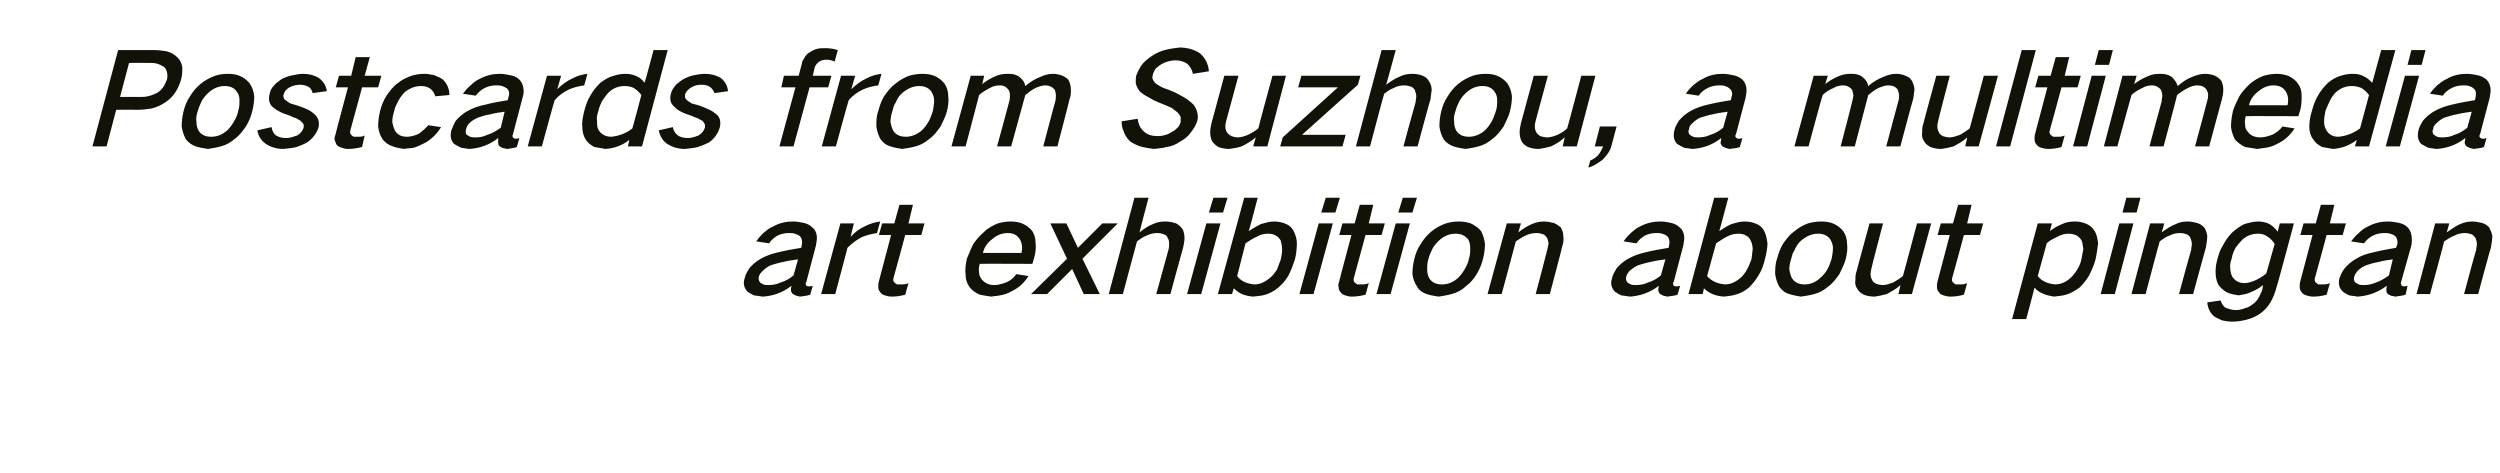 <?xml version="1.0" standalone="no"?>
<!DOCTYPE svg PUBLIC "-//W3C//DTD SVG 1.1//EN" "http://www.w3.org/Graphics/SVG/1.1/DTD/svg11.dtd">
<svg xmlns="http://www.w3.org/2000/svg" version="1.1" width="389.4px" height="73.7px" viewBox="0 -5 389.4 73.7" style="top:-5px">
  <desc>Postcards from Suzhou, a multimedia art exhibition about pingtan</desc>
  <defs/>
  <g id="Polygon32037">
    <path d="M 116.7 36.8 C 116.4 37.3 116.1 37.8 116 38.3 C 115.7 39.2 115.9 39.8 116.4 40.4 C 116.7 40.6 117 40.8 117.4 41 C 117.9 41.1 118.3 41.1 118.8 41.2 C 120.4 41.1 121.9 40.6 123.3 39.5 C 123.2 39.8 123.2 40 123.2 40.3 C 123.3 40.6 123.4 40.8 123.7 40.9 C 124 41.1 124.3 41.1 124.6 41.2 C 125.1 41.1 125.7 41.1 126.2 40.9 C 126.2 40.9 126.6 39.5 126.6 39.5 C 126.4 39.6 126.2 39.6 126 39.6 C 125.9 39.6 125.7 39.6 125.6 39.5 C 125.6 39.4 125.5 39.4 125.5 39.2 C 125.5 39.1 125.5 39 125.6 38.9 C 125.6 38.9 127.1 33.2 127.1 33.2 C 127.2 32.6 127.3 32.1 127.2 31.6 C 127.1 31.1 126.9 30.7 126.5 30.4 C 126.1 30 125.6 29.8 125.1 29.7 C 124.6 29.6 124.1 29.5 123.5 29.5 C 122.5 29.5 121.4 29.7 120.4 30.3 C 119.8 30.5 119.4 30.9 118.9 31.3 C 118.5 31.7 118.1 32.1 117.8 32.6 C 117.8 32.6 119.8 32.9 119.8 32.9 C 120.1 32.4 120.6 32 121.1 31.7 C 121.7 31.4 122.3 31.3 122.9 31.3 C 123.2 31.3 123.5 31.3 123.8 31.4 C 124.1 31.5 124.4 31.6 124.6 31.8 C 124.9 32.1 125 32.6 124.9 33.1 C 124.9 33.1 124.8 33.6 124.8 33.6 C 123.6 33.8 122.4 34 121.2 34.3 C 120.3 34.5 119.4 34.8 118.5 35.3 C 117.8 35.7 117.2 36.2 116.7 36.8 C 116.7 36.8 116.7 36.8 116.7 36.8 Z M 118.4 39 C 118.2 38.8 118.1 38.4 118.2 38.1 C 118.3 37.7 118.5 37.5 118.8 37.2 C 119.2 36.8 119.6 36.5 120.1 36.3 C 120.8 36.1 121.4 35.9 122 35.8 C 122.8 35.6 123.5 35.5 124.3 35.4 C 124.3 35.4 123.6 37.9 123.6 37.9 C 123 38.4 122.3 38.8 121.6 39 C 121 39.3 120.3 39.4 119.7 39.4 C 119.4 39.4 119.2 39.4 118.9 39.3 C 118.7 39.2 118.5 39.1 118.4 39 C 118.4 39 118.4 39 118.4 39 Z M 130.9 29.8 L 127.9 40.8 L 130.1 40.8 C 130.1 40.8 132.03 33.56 132 33.6 C 132.7 32.9 133.5 32.3 134.3 31.9 C 135.1 31.6 135.9 31.4 136.6 31.3 C 136.6 31.3 137.1 29.5 137.1 29.5 C 136.4 29.6 135.6 29.8 134.8 30.2 C 133.9 30.6 133.1 31.2 132.5 31.9 C 132.47 31.9 133 29.8 133 29.8 L 130.9 29.8 Z M 137.4 29.8 L 136.9 31.6 L 138.8 31.6 C 138.8 31.6 136.89 38.84 136.9 38.8 C 136.8 39.1 136.8 39.4 136.8 39.7 C 136.8 40 136.9 40.3 137.1 40.5 C 137.3 40.8 137.5 40.9 137.8 41 C 138.1 41.1 138.5 41.2 138.9 41.2 C 139.6 41.2 140.3 41.1 141 40.9 C 141 40.9 141.5 39.1 141.5 39.1 C 141.1 39.3 140.7 39.3 140.4 39.3 C 140.1 39.3 139.9 39.3 139.7 39.3 C 139.6 39.2 139.4 39.1 139.3 39 C 139.1 38.8 139.1 38.5 139.2 38.2 C 139.23 38.18 141 31.6 141 31.6 L 143.5 31.6 L 144 29.8 L 141.5 29.8 L 142.2 26.9 L 140.1 26.9 L 139.3 29.8 L 137.4 29.8 Z M 151.6 33 C 151.2 33.8 150.9 34.6 150.6 35.3 C 150.4 36.2 150.3 37 150.4 37.8 C 150.4 38.5 150.6 39.1 151 39.7 C 151.4 40.2 151.9 40.6 152.6 40.9 C 153.1 41 153.7 41.1 154.4 41.2 C 154.9 41.1 155.4 41.1 155.8 41 C 156.4 40.9 157 40.7 157.5 40.4 C 158.6 39.9 159.5 39.1 160.2 38 C 160.2 38 158.3 37.7 158.3 37.7 C 157.9 38.3 157.4 38.7 156.7 39 C 156.1 39.2 155.5 39.4 154.9 39.4 C 154 39.4 153.4 39.1 152.9 38.5 C 152.7 38.2 152.5 37.9 152.5 37.4 C 152.4 37 152.5 36.5 152.6 36.1 C 152.64 36.06 160.8 36.1 160.8 36.1 C 160.8 36.1 161.09 35.1 161.1 35.1 C 161.3 34.3 161.4 33.6 161.3 32.8 C 161.3 32.1 161.1 31.5 160.8 31 C 160.4 30.5 159.9 30.1 159.2 29.8 C 158.7 29.6 158.1 29.5 157.4 29.5 C 156.8 29.5 156.1 29.6 155.4 29.8 C 154.7 30.1 153.9 30.5 153.3 31.1 C 152.6 31.7 152.1 32.3 151.6 33 C 151.6 33 151.6 33 151.6 33 Z M 153.1 34.4 C 153.3 33.5 153.8 32.8 154.6 32.2 C 155.3 31.6 156.1 31.3 157 31.3 C 157.8 31.3 158.4 31.6 158.8 32.2 C 159.2 32.8 159.3 33.6 159.1 34.4 C 159.1 34.4 153.1 34.4 153.1 34.4 Z M 163.6 29.8 L 166.2 35.3 L 160.6 40.8 L 163.1 40.8 L 167 36.9 L 168.8 40.8 L 171.3 40.8 L 168.6 35.3 L 174.1 29.8 L 171.7 29.8 L 167.9 33.6 L 166.1 29.8 L 163.6 29.8 Z M 176.7 25.8 L 172.7 40.8 L 174.9 40.8 C 174.9 40.8 177.07 32.64 177.1 32.6 C 177.5 32.3 178 31.9 178.6 31.7 C 179.2 31.4 179.7 31.3 180.3 31.3 C 180.7 31.3 181 31.4 181.3 31.5 C 181.6 31.6 181.8 31.8 181.9 32.1 C 182.1 32.4 182.1 32.7 182.1 33 C 182.1 33.3 182.1 33.6 182 33.9 C 182 33.9 180.1 40.8 180.1 40.8 L 182.3 40.8 C 182.3 40.8 184.29 33.48 184.3 33.5 C 184.4 33 184.5 32.5 184.5 32.1 C 184.5 31.6 184.4 31.1 184.2 30.7 C 183.9 30.3 183.6 30 183.2 29.8 C 182.6 29.6 182.1 29.5 181.5 29.5 C 180.8 29.5 180.2 29.6 179.6 29.9 C 178.8 30.2 178.1 30.7 177.5 31.2 C 177.45 31.22 178.9 25.8 178.9 25.8 L 176.7 25.8 Z M 187.9 29.8 L 184.9 40.8 L 187.1 40.8 L 190.1 29.8 L 187.9 29.8 Z M 189 25.8 L 188.3 28.1 L 190.5 28.1 L 191.2 25.8 L 189 25.8 Z M 193.8 25.8 L 189.7 40.8 L 191.9 40.8 C 191.9 40.8 192.18 39.86 192.2 39.9 C 192.9 40.7 193.9 41.1 195.2 41.2 C 195.8 41.1 196.5 41.1 197.1 40.9 C 197.8 40.7 198.5 40.3 199.1 39.8 C 199.8 39.2 200.3 38.6 200.7 37.9 C 201.1 37.1 201.4 36.3 201.7 35.4 C 201.9 34.6 202 33.7 202 32.9 C 202 32.2 201.8 31.6 201.5 31 C 201.2 30.4 200.7 30 200.1 29.8 C 199.6 29.6 199 29.5 198.4 29.5 C 197.8 29.5 197.1 29.7 196.4 29.9 C 195.8 30.2 195.1 30.6 194.5 31 C 194.54 31.04 195.9 25.8 195.9 25.8 L 193.8 25.8 Z M 195.9 31.8 C 196.4 31.5 197 31.4 197.5 31.4 C 198.5 31.4 199.1 31.8 199.5 32.5 C 199.6 32.9 199.7 33.4 199.7 33.9 C 199.7 34.4 199.6 34.9 199.5 35.4 C 199.3 35.9 199.1 36.5 198.9 37 C 198.6 37.4 198.3 37.9 197.9 38.2 C 197.1 38.9 196.3 39.3 195.4 39.3 C 194.2 39.2 193.3 38.8 192.7 38 C 192.7 38 194 32.9 194 32.9 C 194.6 32.5 195.2 32.1 195.9 31.8 C 195.9 31.8 195.9 31.8 195.9 31.8 Z M 205.4 29.8 L 202.4 40.8 L 204.6 40.8 L 207.6 29.8 L 205.4 29.8 Z M 206.5 25.8 L 205.8 28.1 L 208 28.1 L 208.7 25.8 L 206.5 25.8 Z M 209.1 29.8 L 208.6 31.6 L 210.5 31.6 C 210.5 31.6 208.57 38.84 208.6 38.8 C 208.5 39.1 208.4 39.4 208.5 39.7 C 208.5 40 208.6 40.3 208.8 40.5 C 209 40.8 209.2 40.9 209.5 41 C 209.8 41.1 210.2 41.2 210.5 41.2 C 211.2 41.2 212 41.1 212.7 40.9 C 212.7 40.9 213.2 39.1 213.2 39.1 C 212.8 39.3 212.4 39.3 212 39.3 C 211.8 39.3 211.6 39.3 211.4 39.3 C 211.3 39.2 211.1 39.1 211 39 C 210.8 38.8 210.8 38.5 210.9 38.2 C 210.91 38.18 212.7 31.6 212.7 31.6 L 215.2 31.6 L 215.7 29.8 L 213.2 29.8 L 213.9 26.9 L 211.8 26.9 L 211 29.8 L 209.1 29.8 Z M 217.4 29.8 L 214.4 40.8 L 216.6 40.8 L 219.6 29.8 L 217.4 29.8 Z M 218.5 25.8 L 217.8 28.1 L 220 28.1 L 220.7 25.8 L 218.5 25.8 Z M 221.3 33 C 220.8 33.7 220.5 34.5 220.3 35.3 C 220.1 36.1 220 36.9 220 37.7 C 220.1 38.4 220.3 39 220.7 39.6 C 221 40.2 221.6 40.6 222.2 40.8 C 222.8 41 223.4 41.1 224.1 41.2 C 224.7 41.1 225.4 41 226.1 40.8 C 226.9 40.6 227.7 40.2 228.3 39.6 C 229 39.1 229.6 38.4 230 37.7 C 230.5 36.9 230.8 36.1 231 35.3 C 231.2 34.5 231.3 33.7 231.3 33 C 231.2 32.2 231 31.6 230.7 31 C 230.3 30.5 229.7 30.1 229.1 29.8 C 228.5 29.6 227.9 29.5 227.2 29.5 C 226.5 29.5 225.9 29.6 225.2 29.8 C 224.4 30.1 223.6 30.5 222.9 31.1 C 222.3 31.6 221.7 32.3 221.3 33 C 221.3 33 221.3 33 221.3 33 Z M 222.3 37 C 222.3 36.5 222.3 35.9 222.5 35.3 C 222.6 34.9 222.8 34.4 223 34 C 223.2 33.5 223.6 33 224 32.6 C 224.8 31.8 225.7 31.4 226.7 31.4 C 227.6 31.4 228.2 31.7 228.7 32.3 C 228.9 32.7 229 33.1 229 33.6 C 229 34.2 229 34.7 228.8 35.3 C 228.7 35.9 228.4 36.5 228.1 37 C 227.8 37.5 227.5 37.9 227.1 38.3 C 226.3 39 225.5 39.3 224.6 39.3 C 223.7 39.3 223 39 222.6 38.3 C 222.4 37.9 222.3 37.5 222.3 37 C 222.3 37 222.3 37 222.3 37 Z M 234.7 29.8 L 231.7 40.8 L 233.9 40.8 C 233.9 40.8 236.11 32.64 236.1 32.6 C 236.6 32.3 237.1 31.9 237.6 31.7 C 238.2 31.4 238.8 31.3 239.4 31.3 C 239.7 31.3 240.1 31.4 240.4 31.5 C 240.6 31.6 240.8 31.8 241 32.1 C 241.1 32.4 241.2 32.7 241.2 33 C 241.1 33.3 241.1 33.6 241 33.9 C 241.03 33.9 239.2 40.8 239.2 40.8 L 241.4 40.8 C 241.4 40.8 243.35 33.48 243.3 33.5 C 243.5 32.9 243.6 32.3 243.5 31.7 C 243.5 31.2 243.3 30.8 243.1 30.4 C 242.7 30.1 242.3 29.8 241.9 29.7 C 241.4 29.6 241 29.5 240.5 29.5 C 239.9 29.5 239.3 29.6 238.6 29.9 C 237.9 30.2 237.1 30.7 236.5 31.2 C 236.49 31.22 236.9 29.8 236.9 29.8 L 234.7 29.8 Z M 251.8 36.8 C 251.5 37.3 251.2 37.8 251.1 38.3 C 250.8 39.2 251 39.8 251.5 40.4 C 251.8 40.6 252.1 40.8 252.5 41 C 253 41.1 253.4 41.1 253.9 41.2 C 255.4 41.1 257 40.6 258.4 39.5 C 258.3 39.8 258.3 40 258.3 40.3 C 258.4 40.6 258.5 40.8 258.8 40.9 C 259 41.1 259.4 41.1 259.7 41.2 C 260.2 41.1 260.8 41.1 261.3 40.9 C 261.3 40.9 261.7 39.5 261.7 39.5 C 261.5 39.6 261.3 39.6 261.1 39.6 C 261 39.6 260.8 39.6 260.7 39.5 C 260.7 39.4 260.6 39.4 260.6 39.2 C 260.6 39.1 260.6 39 260.7 38.9 C 260.7 38.9 262.2 33.2 262.2 33.2 C 262.3 32.6 262.4 32.1 262.3 31.6 C 262.2 31.1 262 30.7 261.6 30.4 C 261.2 30 260.7 29.8 260.2 29.7 C 259.7 29.6 259.2 29.5 258.6 29.5 C 257.6 29.5 256.5 29.7 255.4 30.3 C 254.9 30.5 254.5 30.9 254 31.3 C 253.6 31.7 253.2 32.1 252.9 32.6 C 252.9 32.6 254.9 32.9 254.9 32.9 C 255.2 32.4 255.7 32 256.2 31.7 C 256.8 31.4 257.4 31.3 258 31.3 C 258.3 31.3 258.6 31.3 258.9 31.4 C 259.2 31.5 259.5 31.6 259.7 31.8 C 260 32.1 260.1 32.6 260 33.1 C 260 33.1 259.9 33.6 259.9 33.6 C 258.7 33.8 257.5 34 256.3 34.3 C 255.4 34.5 254.5 34.8 253.6 35.3 C 252.9 35.7 252.3 36.2 251.8 36.8 C 251.8 36.8 251.8 36.8 251.8 36.8 Z M 253.5 39 C 253.3 38.8 253.2 38.4 253.3 38.1 C 253.4 37.7 253.6 37.5 253.8 37.2 C 254.3 36.8 254.7 36.5 255.2 36.3 C 255.9 36.1 256.5 35.9 257.1 35.8 C 257.9 35.6 258.6 35.5 259.4 35.4 C 259.4 35.4 258.7 37.9 258.7 37.9 C 258.1 38.4 257.4 38.8 256.7 39 C 256.1 39.3 255.4 39.4 254.8 39.4 C 254.5 39.4 254.3 39.4 254 39.3 C 253.8 39.2 253.6 39.1 253.5 39 C 253.5 39 253.5 39 253.5 39 Z M 267 25.8 L 263 40.8 L 265.2 40.8 C 265.2 40.8 265.44 39.86 265.4 39.9 C 266.2 40.7 267.2 41.1 268.5 41.2 C 269.1 41.1 269.7 41.1 270.3 40.9 C 271.1 40.7 271.8 40.3 272.4 39.8 C 273 39.2 273.5 38.6 273.9 37.9 C 274.4 37.1 274.7 36.3 274.9 35.4 C 275.1 34.6 275.3 33.7 275.3 32.9 C 275.2 32.2 275.1 31.6 274.8 31 C 274.5 30.4 274 30 273.4 29.8 C 272.9 29.6 272.3 29.5 271.7 29.5 C 271 29.5 270.4 29.7 269.7 29.9 C 269 30.2 268.4 30.6 267.8 31 C 267.8 31.04 269.2 25.8 269.2 25.8 L 267 25.8 Z M 269.1 31.8 C 269.7 31.5 270.2 31.4 270.8 31.4 C 271.7 31.4 272.4 31.8 272.7 32.5 C 272.9 32.9 273 33.4 273 33.9 C 272.9 34.4 272.9 34.9 272.8 35.4 C 272.6 35.9 272.4 36.5 272.1 37 C 271.9 37.4 271.5 37.9 271.2 38.2 C 270.4 38.9 269.6 39.3 268.7 39.3 C 267.5 39.2 266.6 38.8 265.9 38 C 265.9 38 267.3 32.9 267.3 32.9 C 267.9 32.5 268.5 32.1 269.1 31.8 C 269.1 31.8 269.1 31.8 269.1 31.8 Z M 277.7 33 C 277.3 33.7 277 34.5 276.8 35.3 C 276.5 36.1 276.5 36.9 276.5 37.7 C 276.6 38.4 276.8 39 277.1 39.6 C 277.5 40.2 278 40.6 278.7 40.8 C 279.3 41 279.9 41.1 280.5 41.2 C 281.2 41.1 281.9 41 282.6 40.8 C 283.4 40.6 284.1 40.2 284.8 39.6 C 285.5 39.1 286 38.4 286.5 37.7 C 286.9 36.9 287.3 36.1 287.5 35.3 C 287.7 34.5 287.8 33.7 287.7 33 C 287.7 32.2 287.5 31.6 287.1 31 C 286.7 30.5 286.2 30.1 285.5 29.8 C 285 29.6 284.3 29.5 283.7 29.5 C 283 29.5 282.3 29.6 281.6 29.8 C 280.8 30.1 280.1 30.5 279.4 31.1 C 278.7 31.6 278.2 32.3 277.7 33 C 277.7 33 277.7 33 277.7 33 Z M 278.7 37 C 278.7 36.5 278.8 35.9 279 35.3 C 279.1 34.9 279.2 34.4 279.5 34 C 279.7 33.5 280 33 280.4 32.6 C 281.3 31.8 282.2 31.4 283.2 31.4 C 284 31.4 284.7 31.7 285.1 32.3 C 285.3 32.7 285.5 33.1 285.5 33.6 C 285.5 34.2 285.4 34.7 285.3 35.3 C 285.1 35.9 284.9 36.5 284.6 37 C 284.3 37.5 284 37.9 283.5 38.3 C 282.8 39 281.9 39.3 281.1 39.3 C 280.2 39.3 279.5 39 279.1 38.3 C 278.9 37.9 278.8 37.5 278.7 37 C 278.7 37 278.7 37 278.7 37 Z M 291.2 29.8 C 291.2 29.8 289.17 37.18 289.2 37.2 C 289 37.7 289 38.1 289 38.6 C 288.9 39.1 289 39.6 289.3 40 C 289.5 40.4 289.9 40.7 290.3 40.9 C 290.8 41.1 291.4 41.2 292 41.2 C 292.6 41.1 293.2 41 293.9 40.8 C 294.6 40.4 295.4 40 296 39.4 C 296.03 39.44 295.7 40.8 295.7 40.8 L 297.8 40.8 L 300.8 29.8 L 298.6 29.8 C 298.6 29.8 296.41 38.02 296.4 38 C 295.9 38.4 295.4 38.7 294.9 39 C 294.3 39.2 293.8 39.4 293.3 39.4 C 292.9 39.4 292.5 39.3 292.2 39.2 C 291.9 39 291.7 38.9 291.6 38.6 C 291.3 38.1 291.3 37.5 291.5 36.8 C 291.47 36.76 293.3 29.8 293.3 29.8 L 291.2 29.8 Z M 302.3 29.8 L 301.8 31.6 L 303.7 31.6 C 303.7 31.6 301.79 38.84 301.8 38.8 C 301.7 39.1 301.7 39.4 301.7 39.7 C 301.7 40 301.8 40.3 302 40.5 C 302.2 40.8 302.4 40.9 302.7 41 C 303 41.1 303.4 41.2 303.8 41.2 C 304.5 41.2 305.2 41.1 305.9 40.9 C 305.9 40.9 306.4 39.1 306.4 39.1 C 306 39.3 305.6 39.3 305.3 39.3 C 305 39.3 304.8 39.3 304.6 39.3 C 304.5 39.2 304.3 39.1 304.2 39 C 304 38.8 304 38.5 304.1 38.2 C 304.13 38.18 305.9 31.6 305.9 31.6 L 308.4 31.6 L 308.9 29.8 L 306.4 29.8 L 307.1 26.9 L 305 26.9 L 304.2 29.8 L 302.3 29.8 Z M 317.4 29.8 L 313.4 44.7 L 315.6 44.7 C 315.6 44.7 316.92 39.84 316.9 39.8 C 317.3 40.3 317.8 40.6 318.4 40.8 C 318.8 41 319.4 41.1 319.9 41.2 C 320.5 41.1 321.2 41.1 321.8 40.9 C 322.5 40.7 323.2 40.3 323.9 39.8 C 324.5 39.2 325 38.6 325.4 37.9 C 325.8 37.1 326.2 36.2 326.4 35.4 C 326.6 34.5 326.7 33.7 326.8 32.9 C 326.7 32.1 326.6 31.5 326.2 30.9 C 325.9 30.4 325.4 30 324.8 29.8 C 324.3 29.6 323.8 29.5 323.2 29.5 C 322.5 29.5 321.8 29.6 321.2 29.9 C 320.5 30.2 319.9 30.5 319.3 31 C 319.29 31 319.6 29.8 319.6 29.8 L 317.4 29.8 Z M 320.6 31.8 C 321.2 31.5 321.7 31.4 322.2 31.4 C 322.6 31.4 323 31.5 323.3 31.6 C 323.7 31.8 324 32.1 324.2 32.4 C 324.4 32.8 324.4 33.3 324.5 33.8 C 324.4 34.3 324.3 34.8 324.2 35.4 C 324.1 35.9 323.9 36.4 323.6 36.9 C 323.3 37.4 323 37.8 322.6 38.2 C 321.9 38.9 321 39.3 320.1 39.3 C 319 39.2 318 38.8 317.4 38 C 317.4 38 318.8 32.9 318.8 32.9 C 319.3 32.4 320 32.1 320.6 31.8 C 320.6 31.8 320.6 31.8 320.6 31.8 Z M 330.1 29.8 L 327.2 40.8 L 329.4 40.8 L 332.3 29.8 L 330.1 29.8 Z M 331.2 25.8 L 330.6 28.1 L 332.8 28.1 L 333.4 25.8 L 331.2 25.8 Z M 334.9 29.8 L 332 40.8 L 334.2 40.8 C 334.2 40.8 336.35 32.64 336.4 32.6 C 336.8 32.3 337.3 31.9 337.9 31.7 C 338.5 31.4 339 31.3 339.6 31.3 C 340 31.3 340.3 31.4 340.6 31.5 C 340.8 31.6 341.1 31.8 341.2 32.1 C 341.3 32.4 341.4 32.7 341.4 33 C 341.4 33.3 341.3 33.6 341.3 33.9 C 341.27 33.9 339.4 40.8 339.4 40.8 L 341.6 40.8 C 341.6 40.8 343.59 33.48 343.6 33.5 C 343.7 32.9 343.8 32.3 343.8 31.7 C 343.7 31.2 343.6 30.8 343.3 30.4 C 343 30.1 342.6 29.8 342.1 29.7 C 341.7 29.6 341.2 29.5 340.8 29.5 C 340.1 29.5 339.5 29.6 338.9 29.9 C 338.1 30.2 337.4 30.7 336.7 31.2 C 336.73 31.22 337.1 29.8 337.1 29.8 L 334.9 29.8 Z M 346.2 33.3 C 345.8 33.9 345.6 34.6 345.4 35.3 C 345.2 36 345.1 36.6 345.1 37.3 C 345.1 38 345.2 38.7 345.5 39.3 C 345.8 39.8 346.3 40.2 346.8 40.5 C 347.4 40.8 348 40.9 348.7 41 C 349.3 40.9 350 40.8 350.6 40.5 C 351.3 40.2 351.9 39.9 352.5 39.4 C 352.5 39.4 352.4 40 352.4 40 C 352.3 40.4 352.1 40.8 351.9 41.2 C 351.7 41.6 351.4 42 351 42.3 C 350.6 42.6 350.2 42.9 349.7 43 C 349.2 43.2 348.7 43.3 348.3 43.3 C 347.6 43.3 347.1 43.1 346.6 42.9 C 346.2 42.6 346 42.2 345.9 41.8 C 345.9 41.8 343.8 42.1 343.8 42.1 C 343.9 43 344.2 43.7 344.9 44.3 C 345.2 44.5 345.7 44.7 346.1 44.9 C 346.6 45 347.1 45.1 347.7 45.1 C 348.4 45.1 349.1 45 349.9 44.8 C 350.7 44.6 351.4 44.3 352.1 43.8 C 352.8 43.3 353.3 42.7 353.7 42 C 354.1 41.3 354.4 40.5 354.6 39.7 C 354.65 39.74 357.3 29.8 357.3 29.8 L 355.1 29.8 C 355.1 29.8 354.77 31.06 354.8 31.1 C 354.4 30.6 354 30.2 353.5 29.9 C 352.9 29.6 352.3 29.5 351.7 29.5 C 351 29.5 350.3 29.7 349.6 29.9 C 348.9 30.2 348.3 30.7 347.7 31.2 C 347.1 31.8 346.6 32.5 346.2 33.3 C 346.2 33.3 346.2 33.3 346.2 33.3 Z M 351.2 38.7 C 350.7 38.9 350.1 39.1 349.6 39.1 C 348.7 39.1 348.1 38.7 347.7 38.1 C 347.5 37.7 347.4 37.3 347.4 36.9 C 347.3 36.4 347.4 35.8 347.6 35.3 C 347.7 34.7 347.9 34.2 348.2 33.6 C 348.5 33.2 348.9 32.7 349.3 32.3 C 350 31.7 350.8 31.4 351.7 31.4 C 352.2 31.4 352.7 31.5 353.1 31.8 C 353.6 32.1 354 32.5 354.3 33 C 354.3 33 353 37.6 353 37.6 C 352.5 38 351.9 38.4 351.2 38.7 C 351.2 38.7 351.2 38.7 351.2 38.7 Z M 358.8 29.8 L 358.3 31.6 L 360.2 31.6 C 360.2 31.6 358.29 38.84 358.3 38.8 C 358.2 39.1 358.2 39.4 358.2 39.7 C 358.2 40 358.3 40.3 358.5 40.5 C 358.7 40.8 358.9 40.9 359.2 41 C 359.5 41.1 359.9 41.2 360.3 41.2 C 361 41.2 361.7 41.1 362.4 40.9 C 362.4 40.9 362.9 39.1 362.9 39.1 C 362.5 39.3 362.1 39.3 361.8 39.3 C 361.5 39.3 361.3 39.3 361.1 39.3 C 361 39.2 360.8 39.1 360.7 39 C 360.5 38.8 360.5 38.5 360.6 38.2 C 360.63 38.18 362.4 31.6 362.4 31.6 L 364.9 31.6 L 365.4 29.8 L 362.9 29.8 L 363.6 26.9 L 361.5 26.9 L 360.7 29.8 L 358.8 29.8 Z M 365.2 36.8 C 364.8 37.3 364.6 37.8 364.4 38.3 C 364.2 39.2 364.3 39.8 364.9 40.4 C 365.1 40.6 365.5 40.8 365.9 41 C 366.3 41.1 366.8 41.1 367.2 41.2 C 368.8 41.1 370.3 40.6 371.8 39.5 C 371.7 39.8 371.7 40 371.7 40.3 C 371.7 40.6 371.9 40.8 372.1 40.9 C 372.4 41.1 372.7 41.1 373.1 41.2 C 373.6 41.1 374.1 41.1 374.7 40.9 C 374.7 40.9 375 39.5 375 39.5 C 374.8 39.6 374.6 39.6 374.5 39.6 C 374.3 39.6 374.2 39.6 374.1 39.5 C 374 39.4 374 39.4 374 39.2 C 373.9 39.1 374 39 374 38.9 C 374 38.9 375.6 33.2 375.6 33.2 C 375.7 32.6 375.7 32.1 375.6 31.6 C 375.5 31.1 375.3 30.7 375 30.4 C 374.6 30 374.1 29.8 373.6 29.7 C 373 29.6 372.5 29.5 372 29.5 C 370.9 29.5 369.9 29.7 368.8 30.3 C 368.3 30.5 367.8 30.9 367.4 31.3 C 366.9 31.7 366.6 32.1 366.2 32.6 C 366.2 32.6 368.2 32.9 368.2 32.9 C 368.6 32.4 369 32 369.6 31.7 C 370.2 31.4 370.8 31.3 371.4 31.3 C 371.7 31.3 372 31.3 372.3 31.4 C 372.6 31.5 372.9 31.6 373.1 31.8 C 373.4 32.1 373.5 32.6 373.4 33.1 C 373.4 33.1 373.2 33.6 373.2 33.6 C 372 33.8 370.9 34 369.7 34.3 C 368.7 34.5 367.8 34.8 367 35.3 C 366.3 35.7 365.7 36.2 365.2 36.8 C 365.2 36.8 365.2 36.8 365.2 36.8 Z M 366.9 39 C 366.6 38.8 366.6 38.4 366.7 38.1 C 366.8 37.7 367 37.5 367.2 37.2 C 367.6 36.8 368.1 36.5 368.6 36.3 C 369.2 36.1 369.9 35.9 370.5 35.8 C 371.2 35.6 372 35.5 372.7 35.4 C 372.7 35.4 372.1 37.9 372.1 37.9 C 371.4 38.4 370.7 38.8 370.1 39 C 369.4 39.3 368.8 39.4 368.2 39.4 C 367.9 39.4 367.6 39.4 367.4 39.3 C 367.2 39.2 367 39.1 366.9 39 C 366.9 39 366.9 39 366.9 39 Z M 379.3 29.8 L 376.4 40.8 L 378.5 40.8 C 378.5 40.8 380.73 32.64 380.7 32.6 C 381.2 32.3 381.7 31.9 382.3 31.7 C 382.8 31.4 383.4 31.3 384 31.3 C 384.3 31.3 384.7 31.4 385 31.5 C 385.2 31.6 385.4 31.8 385.6 32.1 C 385.7 32.4 385.8 32.7 385.8 33 C 385.8 33.3 385.7 33.6 385.7 33.9 C 385.65 33.9 383.8 40.8 383.8 40.8 L 386 40.8 C 386 40.8 387.96 33.48 388 33.5 C 388.1 32.9 388.2 32.3 388.2 31.7 C 388.1 31.2 387.9 30.8 387.7 30.4 C 387.4 30.1 387 29.8 386.5 29.7 C 386 29.6 385.6 29.5 385.1 29.5 C 384.5 29.5 383.9 29.6 383.2 29.9 C 382.5 30.2 381.8 30.7 381.1 31.2 C 381.11 31.22 381.5 29.8 381.5 29.8 L 379.3 29.8 Z " stroke="none" fill="#121209"/>
  </g>
  <g id="Polygon32036">
    <path d="M 18.4 2.8 L 14.4 17.8 L 16.6 17.8 L 18.1 12.1 C 18.1 12.1 21.52 12.08 21.5 12.1 C 22.2 12.1 22.9 12 23.6 11.9 C 24.4 11.7 25.1 11.4 25.8 10.9 C 26.4 10.5 26.9 10 27.3 9.4 C 27.7 8.8 28 8.1 28.2 7.4 C 28.4 6.7 28.4 6.1 28.4 5.5 C 28.3 4.9 28.1 4.4 27.7 4 C 27.2 3.5 26.7 3.2 26 3 C 25.4 2.9 24.7 2.8 24 2.8 C 24.01 2.8 18.4 2.8 18.4 2.8 Z M 20.1 4.8 C 20.1 4.8 23.22 4.78 23.2 4.8 C 23.6 4.8 24 4.8 24.4 4.9 C 24.8 5 25.2 5.2 25.5 5.4 C 25.8 5.6 25.9 5.9 26 6.2 C 26.1 6.6 26.1 7 26 7.4 C 25.8 7.8 25.7 8.2 25.4 8.6 C 25.1 9 24.8 9.3 24.4 9.5 C 24 9.7 23.5 9.9 23 10 C 22.6 10.1 22.2 10.1 21.8 10.1 C 21.75 10.1 18.7 10.1 18.7 10.1 L 20.1 4.8 Z M 29.6 10 C 29.1 10.7 28.8 11.5 28.6 12.3 C 28.4 13.1 28.3 13.9 28.3 14.7 C 28.4 15.4 28.6 16 28.9 16.6 C 29.3 17.2 29.9 17.6 30.5 17.8 C 31.1 18 31.7 18.1 32.4 18.2 C 33 18.1 33.7 18 34.4 17.8 C 35.2 17.6 35.9 17.2 36.6 16.6 C 37.3 16.1 37.8 15.4 38.3 14.7 C 38.8 13.9 39.1 13.1 39.3 12.3 C 39.5 11.5 39.6 10.7 39.6 10 C 39.5 9.2 39.3 8.6 38.9 8 C 38.5 7.5 38 7.1 37.3 6.8 C 36.8 6.6 36.2 6.5 35.5 6.5 C 34.8 6.5 34.1 6.6 33.5 6.8 C 32.7 7.1 31.9 7.5 31.2 8.1 C 30.6 8.6 30 9.3 29.6 10 C 29.6 10 29.6 10 29.6 10 Z M 30.6 14 C 30.5 13.5 30.6 12.9 30.8 12.3 C 30.9 11.9 31.1 11.4 31.3 11 C 31.5 10.5 31.9 10 32.3 9.6 C 33.1 8.8 34 8.4 35 8.4 C 35.9 8.4 36.5 8.7 36.9 9.3 C 37.2 9.7 37.3 10.1 37.3 10.6 C 37.3 11.2 37.3 11.7 37.1 12.3 C 37 12.9 36.7 13.5 36.4 14 C 36.1 14.5 35.8 14.9 35.4 15.3 C 34.6 16 33.8 16.3 32.9 16.3 C 32 16.3 31.3 16 30.9 15.3 C 30.7 14.9 30.6 14.5 30.6 14 C 30.6 14 30.6 14 30.6 14 Z M 40.1 15.3 C 40.2 16.2 40.7 16.9 41.4 17.4 C 42.1 17.9 43.1 18.2 44.1 18.2 C 44.8 18.1 45.5 18.1 46.2 17.9 C 46.7 17.7 47.3 17.5 47.8 17.2 C 48.7 16.6 49.3 15.8 49.6 14.9 C 49.8 14.1 49.6 13.4 49.1 12.9 C 48.8 12.6 48.4 12.3 48 12.1 C 47.4 11.8 46.8 11.6 46.2 11.4 C 45.9 11.3 45.5 11.2 45.2 11.1 C 44.9 10.9 44.7 10.8 44.5 10.6 C 44.3 10.5 44.2 10.4 44.2 10.2 C 44.1 10 44.1 9.9 44.2 9.7 C 44.3 9.2 44.6 8.9 45.1 8.6 C 45.7 8.3 46.2 8.2 46.8 8.2 C 47.2 8.2 47.6 8.3 48 8.5 C 48.4 8.7 48.6 9.1 48.7 9.5 C 48.7 9.5 50.9 9.2 50.9 9.2 C 50.8 8.3 50.3 7.6 49.6 7.1 C 48.9 6.7 48.1 6.5 47.2 6.5 C 46.7 6.5 46.2 6.6 45.7 6.7 C 45.1 6.8 44.5 7 43.9 7.3 C 43.5 7.6 43 7.9 42.7 8.3 C 42.3 8.7 42.1 9.1 42 9.6 C 41.8 10.4 41.9 11 42.3 11.5 C 42.6 11.8 43 12.1 43.4 12.3 C 43.9 12.6 44.5 12.8 45.1 13 C 45.4 13.1 45.7 13.3 46.1 13.4 C 46.3 13.5 46.6 13.7 46.8 13.8 C 47 14 47.2 14.2 47.3 14.4 C 47.3 14.6 47.3 14.7 47.3 14.9 C 47.1 15.4 46.8 15.8 46.3 16.1 C 45.7 16.3 45.2 16.5 44.6 16.5 C 44 16.5 43.5 16.4 43 16.1 C 42.6 15.8 42.4 15.4 42.3 14.8 C 42.3 14.8 40.1 15.3 40.1 15.3 Z M 52.8 6.8 L 52.3 8.6 L 54.2 8.6 C 54.2 8.6 52.25 15.84 52.3 15.8 C 52.2 16.1 52.1 16.4 52.1 16.7 C 52.2 17 52.3 17.3 52.4 17.5 C 52.6 17.8 52.9 17.9 53.2 18 C 53.5 18.1 53.8 18.2 54.2 18.2 C 54.9 18.2 55.6 18.1 56.4 17.9 C 56.4 17.9 56.8 16.1 56.8 16.1 C 56.5 16.3 56.1 16.3 55.7 16.3 C 55.5 16.3 55.3 16.3 55.1 16.3 C 54.9 16.2 54.8 16.1 54.7 16 C 54.5 15.8 54.5 15.5 54.6 15.2 C 54.59 15.18 56.4 8.6 56.4 8.6 L 58.9 8.6 L 59.4 6.8 L 56.8 6.8 L 57.6 3.9 L 55.4 3.9 L 54.7 6.8 L 52.8 6.8 Z M 60.2 9.9 C 59.7 10.7 59.4 11.5 59.2 12.3 C 59 13.1 58.9 14 58.9 14.7 C 59 15.5 59.2 16.1 59.6 16.7 C 60 17.2 60.5 17.6 61.2 17.8 C 61.7 18 62.3 18.1 62.9 18.2 C 63.4 18.1 64 18.1 64.5 18 C 65.1 17.8 65.7 17.5 66.3 17.2 C 67.3 16.6 68.1 15.8 68.7 14.8 C 68.7 14.8 66.7 14.5 66.7 14.5 C 66.3 15 65.8 15.4 65.3 15.8 C 64.7 16.1 64 16.3 63.4 16.3 C 62.5 16.3 61.9 16 61.5 15.3 C 61.3 14.9 61.2 14.5 61.1 14 C 61.1 13.5 61.2 12.9 61.4 12.3 C 61.5 11.7 61.8 11.2 62.1 10.6 C 62.4 10.1 62.7 9.7 63.1 9.3 C 63.9 8.7 64.7 8.4 65.6 8.4 C 66.8 8.4 67.5 9 67.8 10 C 67.8 10 70 9.8 70 9.8 C 70 8.8 69.6 8 69 7.4 C 68.6 7.1 68.1 6.9 67.6 6.7 C 67.1 6.6 66.6 6.5 66.1 6.5 C 65.4 6.5 64.8 6.6 64.1 6.8 C 63.3 7.1 62.6 7.4 61.9 8 C 61.2 8.5 60.7 9.2 60.2 9.9 C 60.2 9.9 60.2 9.9 60.2 9.9 Z M 71 13.8 C 70.7 14.3 70.5 14.8 70.3 15.3 C 70.1 16.2 70.2 16.8 70.7 17.4 C 71 17.6 71.4 17.8 71.8 18 C 72.2 18.1 72.6 18.1 73.1 18.2 C 74.7 18.1 76.2 17.6 77.6 16.5 C 77.6 16.8 77.6 17 77.6 17.3 C 77.6 17.6 77.8 17.8 78 17.9 C 78.3 18.1 78.6 18.1 79 18.2 C 79.5 18.1 80 18.1 80.5 17.9 C 80.5 17.9 80.9 16.5 80.9 16.5 C 80.7 16.6 80.5 16.6 80.3 16.6 C 80.2 16.6 80.1 16.6 80 16.5 C 79.9 16.4 79.9 16.4 79.8 16.2 C 79.8 16.1 79.9 16 79.9 15.9 C 79.9 15.9 81.4 10.2 81.4 10.2 C 81.6 9.6 81.6 9.1 81.5 8.6 C 81.4 8.1 81.2 7.7 80.9 7.4 C 80.5 7 80 6.8 79.4 6.7 C 78.9 6.6 78.4 6.5 77.9 6.5 C 76.8 6.5 75.8 6.7 74.7 7.3 C 74.2 7.5 73.7 7.9 73.3 8.3 C 72.8 8.7 72.5 9.1 72.1 9.6 C 72.1 9.6 74.1 9.9 74.1 9.9 C 74.5 9.4 74.9 9 75.5 8.7 C 76.1 8.4 76.7 8.3 77.3 8.3 C 77.6 8.3 77.9 8.3 78.2 8.4 C 78.5 8.5 78.7 8.6 79 8.8 C 79.3 9.1 79.4 9.6 79.2 10.1 C 79.2 10.1 79.1 10.6 79.1 10.6 C 77.9 10.8 76.7 11 75.6 11.3 C 74.6 11.5 73.7 11.8 72.8 12.3 C 72.1 12.7 71.5 13.2 71 13.8 C 71 13.8 71 13.8 71 13.8 Z M 72.7 16 C 72.5 15.8 72.5 15.4 72.6 15.1 C 72.7 14.7 72.8 14.5 73.1 14.2 C 73.5 13.8 74 13.5 74.5 13.3 C 75.1 13.1 75.7 12.9 76.4 12.8 C 77.1 12.6 77.9 12.5 78.6 12.4 C 78.6 12.4 78 14.9 78 14.9 C 77.3 15.4 76.6 15.8 75.9 16 C 75.3 16.3 74.7 16.4 74.1 16.4 C 73.8 16.4 73.5 16.4 73.2 16.3 C 73.1 16.2 72.9 16.1 72.7 16 C 72.7 16 72.7 16 72.7 16 Z M 85.2 6.8 L 82.2 17.8 L 84.4 17.8 C 84.4 17.8 86.37 10.56 86.4 10.6 C 87 9.9 87.8 9.3 88.7 8.9 C 89.4 8.6 90.2 8.4 91 8.3 C 91 8.3 91.5 6.5 91.5 6.5 C 90.7 6.6 89.9 6.8 89.2 7.2 C 88.3 7.6 87.5 8.2 86.8 8.9 C 86.81 8.9 87.4 6.8 87.4 6.8 L 85.2 6.8 Z M 92 9.8 C 91.5 10.6 91.2 11.5 91 12.3 C 90.8 13.2 90.6 14 90.7 14.8 C 90.7 15.5 90.9 16.2 91.2 16.7 C 91.5 17.2 92 17.6 92.6 17.9 C 93.2 18 93.7 18.1 94.3 18.2 C 95.6 18.1 96.9 17.7 98 16.8 C 98.04 16.84 97.8 17.8 97.8 17.8 L 100 17.8 L 104 2.8 L 101.8 2.8 C 101.8 2.8 100.43 7.94 100.4 7.9 C 100.1 7.5 99.7 7.1 99.2 6.9 C 98.6 6.6 98 6.5 97.4 6.5 C 96.8 6.5 96.2 6.6 95.6 6.8 C 94.8 7 94.2 7.4 93.5 7.9 C 92.9 8.5 92.4 9.1 92 9.8 C 92 9.8 92 9.8 92 9.8 Z M 98.5 15 C 97.5 15.8 96.3 16.2 95.2 16.3 C 94.3 16.3 93.6 15.9 93.2 15.2 C 93 14.8 93 14.4 93 13.9 C 92.9 13.4 93 12.9 93.2 12.3 C 93.3 11.8 93.5 11.3 93.8 10.7 C 94.1 10.3 94.4 9.8 94.8 9.4 C 95.5 8.7 96.4 8.4 97.3 8.4 C 97.8 8.4 98.3 8.5 98.7 8.7 C 99.2 9 99.6 9.4 99.9 9.8 C 99.93 9.8 98.5 15 98.5 15 C 98.5 15 98.53 15.02 98.5 15 Z M 102.6 15.3 C 102.8 16.2 103.2 16.9 103.9 17.4 C 104.7 17.9 105.6 18.2 106.7 18.2 C 107.3 18.1 108 18.1 108.7 17.9 C 109.3 17.7 109.8 17.5 110.4 17.2 C 111.3 16.6 111.8 15.8 112.1 14.9 C 112.3 14.1 112.2 13.4 111.7 12.9 C 111.3 12.6 111 12.3 110.5 12.1 C 109.9 11.8 109.4 11.6 108.8 11.4 C 108.4 11.3 108.1 11.2 107.7 11.1 C 107.5 10.9 107.2 10.8 107 10.6 C 106.9 10.5 106.8 10.4 106.7 10.2 C 106.7 10 106.7 9.9 106.7 9.7 C 106.9 9.2 107.2 8.9 107.7 8.6 C 108.2 8.3 108.7 8.2 109.3 8.2 C 109.8 8.2 110.2 8.3 110.5 8.5 C 110.9 8.7 111.1 9.1 111.3 9.5 C 111.3 9.5 113.4 9.2 113.4 9.2 C 113.3 8.3 112.9 7.6 112.2 7.1 C 111.5 6.7 110.7 6.5 109.8 6.5 C 109.2 6.5 108.7 6.6 108.2 6.7 C 107.6 6.8 107.1 7 106.5 7.3 C 106 7.6 105.6 7.9 105.2 8.3 C 104.9 8.7 104.6 9.1 104.5 9.6 C 104.3 10.4 104.4 11 104.9 11.5 C 105.2 11.8 105.5 12.1 105.9 12.3 C 106.4 12.6 107 12.8 107.6 13 C 107.9 13.1 108.3 13.3 108.6 13.4 C 108.9 13.5 109.1 13.7 109.4 13.8 C 109.6 14 109.7 14.2 109.8 14.4 C 109.8 14.6 109.8 14.7 109.8 14.9 C 109.6 15.4 109.3 15.8 108.8 16.1 C 108.3 16.3 107.7 16.5 107.2 16.5 C 106.6 16.5 106 16.4 105.6 16.1 C 105.2 15.8 104.9 15.4 104.8 14.8 C 104.8 14.8 102.6 15.3 102.6 15.3 Z M 122.1 6.8 L 121.7 8.6 L 123.9 8.6 L 121.4 17.8 L 123.6 17.8 L 126.1 8.6 L 129 8.6 L 129.5 6.8 L 126.6 6.8 C 126.6 6.8 126.9 5.52 126.9 5.5 C 127 5.2 127.2 4.9 127.6 4.6 C 127.9 4.4 128.3 4.3 128.7 4.3 C 129.2 4.3 129.6 4.4 130 4.6 C 130 4.6 130.5 2.8 130.5 2.8 C 129.9 2.6 129.2 2.5 128.6 2.5 C 128.2 2.5 127.7 2.5 127.3 2.6 C 126.9 2.7 126.5 2.9 126.2 3.1 C 125.8 3.3 125.5 3.6 125.3 4 C 125.1 4.3 124.9 4.6 124.9 4.9 C 124.88 4.92 124.4 6.8 124.4 6.8 L 122.1 6.8 Z M 131 6.8 L 128 17.8 L 130.2 17.8 C 130.2 17.8 132.17 10.56 132.2 10.6 C 132.8 9.9 133.6 9.3 134.5 8.9 C 135.2 8.6 136 8.4 136.8 8.3 C 136.8 8.3 137.3 6.5 137.3 6.5 C 136.5 6.6 135.7 6.8 135 7.2 C 134.1 7.6 133.3 8.2 132.6 8.9 C 132.61 8.9 133.2 6.8 133.2 6.8 L 131 6.8 Z M 137.7 10 C 137.3 10.7 137 11.5 136.8 12.3 C 136.5 13.1 136.5 13.9 136.5 14.7 C 136.6 15.4 136.8 16 137.1 16.6 C 137.5 17.2 138 17.6 138.7 17.8 C 139.3 18 139.9 18.1 140.5 18.2 C 141.2 18.1 141.9 18 142.6 17.8 C 143.4 17.6 144.1 17.2 144.8 16.6 C 145.5 16.1 146 15.4 146.5 14.7 C 146.9 13.9 147.3 13.1 147.5 12.3 C 147.7 11.5 147.8 10.7 147.7 10 C 147.7 9.2 147.5 8.6 147.1 8 C 146.7 7.5 146.2 7.1 145.5 6.8 C 145 6.6 144.3 6.5 143.7 6.5 C 143 6.5 142.3 6.6 141.6 6.8 C 140.8 7.1 140.1 7.5 139.4 8.1 C 138.7 8.6 138.2 9.3 137.7 10 C 137.7 10 137.7 10 137.7 10 Z M 138.7 14 C 138.7 13.5 138.8 12.9 139 12.3 C 139.1 11.9 139.2 11.4 139.5 11 C 139.7 10.5 140 10 140.4 9.6 C 141.3 8.8 142.2 8.4 143.2 8.4 C 144 8.4 144.7 8.7 145.1 9.3 C 145.3 9.7 145.5 10.1 145.5 10.6 C 145.5 11.2 145.4 11.7 145.3 12.3 C 145.1 12.9 144.9 13.5 144.6 14 C 144.3 14.5 144 14.9 143.6 15.3 C 142.8 16 141.9 16.3 141.1 16.3 C 140.2 16.3 139.5 16 139.1 15.3 C 138.9 14.9 138.8 14.5 138.7 14 C 138.7 14 138.7 14 138.7 14 Z M 151.2 6.8 L 148.2 17.8 L 150.4 17.8 C 150.4 17.8 152.53 9.78 152.5 9.8 C 153.1 9.3 153.6 9 154.2 8.7 C 154.7 8.4 155.2 8.3 155.8 8.3 C 156.4 8.3 156.8 8.6 157.1 9 C 157.3 9.3 157.3 9.6 157.3 9.9 C 157.3 10.2 157.3 10.5 157.2 10.8 C 157.22 10.82 155.3 17.8 155.3 17.8 L 157.5 17.8 C 157.5 17.8 159.68 9.84 159.7 9.8 C 160.2 9.4 160.7 9 161.3 8.7 C 161.8 8.5 162.3 8.3 162.8 8.3 C 163.4 8.3 163.9 8.5 164.3 9 C 164.5 9.5 164.5 10.1 164.4 10.7 C 164.36 10.72 162.5 17.8 162.5 17.8 L 164.7 17.8 C 164.7 17.8 166.64 10.42 166.6 10.4 C 166.8 10 166.8 9.5 166.8 9 C 166.8 8.5 166.7 8 166.5 7.6 C 166.3 7.2 165.9 7 165.5 6.8 C 165 6.6 164.5 6.5 164 6.5 C 163.3 6.5 162.6 6.7 162 7 C 161.2 7.3 160.4 7.8 159.7 8.4 C 159.7 8.4 159.7 8.4 159.7 8.4 C 159.6 7.8 159.3 7.4 158.8 7 C 158.6 6.8 158.3 6.7 158 6.6 C 157.6 6.5 157.3 6.5 156.9 6.5 C 156.3 6.5 155.6 6.6 155 6.9 C 154.3 7.2 153.6 7.6 153 8.1 C 152.98 8.1 153.3 6.8 153.3 6.8 L 151.2 6.8 Z M 174.7 13.9 C 174.7 14.4 174.8 15 175 15.4 C 175.2 16 175.5 16.5 176 17 C 176.4 17.3 177 17.6 177.6 17.8 C 178.3 18 179 18.1 179.7 18.2 C 180.4 18.1 181 18.1 181.7 17.9 C 182.5 17.8 183.2 17.5 183.9 17 C 184.5 16.7 185.1 16.2 185.5 15.6 C 186 15 186.3 14.4 186.5 13.8 C 186.6 13.4 186.6 13 186.5 12.6 C 186.4 12.1 186.2 11.7 185.9 11.3 C 185.5 10.9 185 10.5 184.5 10.2 C 183.8 9.8 183.1 9.4 182.3 9.1 C 181.9 8.9 181.4 8.8 181 8.6 C 180.6 8.4 180.3 8.2 180 8 C 179.8 7.8 179.6 7.5 179.5 7.2 C 179.5 7 179.5 6.8 179.6 6.5 C 179.7 6.2 179.8 6 180 5.7 C 180.3 5.4 180.6 5.2 180.9 5 C 181.6 4.6 182.4 4.4 183.1 4.4 C 183.8 4.4 184.5 4.6 185 5 C 185.4 5.4 185.7 5.9 185.8 6.5 C 185.8 6.5 188.3 6.1 188.3 6.1 C 188.2 4.9 187.7 4 186.9 3.3 C 186 2.7 184.9 2.4 183.7 2.4 C 182.9 2.5 182.2 2.6 181.4 2.8 C 180.7 3 180 3.3 179.3 3.8 C 178.7 4.2 178.1 4.7 177.7 5.3 C 177.4 5.8 177.2 6.2 177 6.7 C 176.9 7.1 176.9 7.5 176.9 7.9 C 177 8.4 177.2 8.8 177.5 9.2 C 177.9 9.6 178.4 9.9 179 10.2 C 179.6 10.6 180.3 10.9 181.1 11.2 C 181.6 11.4 182 11.6 182.5 11.8 C 182.8 12 183.1 12.3 183.4 12.5 C 183.6 12.7 183.8 13 183.9 13.2 C 183.9 13.5 183.9 13.7 183.9 14 C 183.8 14.3 183.7 14.6 183.5 14.8 C 183.2 15.1 182.9 15.4 182.6 15.5 C 181.9 16 181.1 16.2 180.3 16.2 C 179.5 16.2 178.7 16 178.2 15.5 C 177.6 15 177.3 14.3 177.2 13.5 C 177.2 13.5 174.7 13.9 174.7 13.9 Z M 190.7 6.8 C 190.7 6.8 188.72 14.18 188.7 14.2 C 188.6 14.7 188.5 15.1 188.5 15.6 C 188.5 16.1 188.6 16.6 188.8 17 C 189.1 17.4 189.4 17.7 189.8 17.9 C 190.3 18.1 190.9 18.2 191.5 18.2 C 192.1 18.1 192.8 18 193.4 17.8 C 194.2 17.4 194.9 17 195.6 16.4 C 195.57 16.44 195.2 17.8 195.2 17.8 L 197.4 17.8 L 200.3 6.8 L 198.2 6.8 C 198.2 6.8 195.95 15.02 196 15 C 195.5 15.4 195 15.7 194.4 16 C 193.9 16.2 193.3 16.4 192.8 16.4 C 192.4 16.4 192.1 16.3 191.8 16.2 C 191.5 16 191.3 15.9 191.1 15.6 C 190.8 15.1 190.8 14.5 191 13.8 C 191.01 13.76 192.9 6.8 192.9 6.8 L 190.7 6.8 Z M 199.8 16.4 L 199.4 17.8 L 209.1 17.8 L 209.6 16 L 202.8 16 L 211.5 8.2 L 211.9 6.8 L 202.7 6.8 L 202.2 8.6 L 208.4 8.6 L 199.8 16.4 Z M 215.2 2.8 L 211.2 17.8 L 213.4 17.8 C 213.4 17.8 215.55 9.64 215.6 9.6 C 216 9.3 216.5 8.9 217.1 8.7 C 217.6 8.4 218.2 8.3 218.8 8.3 C 219.1 8.3 219.5 8.4 219.8 8.5 C 220 8.6 220.3 8.8 220.4 9.1 C 220.5 9.4 220.6 9.7 220.6 10 C 220.6 10.3 220.5 10.6 220.5 10.9 C 220.47 10.9 218.6 17.8 218.6 17.8 L 220.8 17.8 C 220.8 17.8 222.77 10.48 222.8 10.5 C 222.9 10 222.9 9.5 223 9.1 C 223 8.6 222.9 8.1 222.6 7.7 C 222.4 7.3 222.1 7 221.6 6.8 C 221.1 6.6 220.6 6.5 220 6.5 C 219.3 6.5 218.7 6.6 218.1 6.9 C 217.3 7.2 216.6 7.7 215.9 8.2 C 215.93 8.22 217.4 2.8 217.4 2.8 L 215.2 2.8 Z M 225.5 10 C 225 10.7 224.7 11.5 224.5 12.3 C 224.3 13.1 224.2 13.9 224.2 14.7 C 224.3 15.4 224.5 16 224.8 16.6 C 225.2 17.2 225.8 17.6 226.4 17.8 C 227 18 227.6 18.1 228.3 18.2 C 228.9 18.1 229.6 18 230.3 17.8 C 231.1 17.6 231.8 17.2 232.5 16.6 C 233.2 16.1 233.7 15.4 234.2 14.7 C 234.6 13.9 235 13.1 235.2 12.3 C 235.4 11.5 235.5 10.7 235.5 10 C 235.4 9.2 235.2 8.6 234.8 8 C 234.4 7.5 233.9 7.1 233.2 6.8 C 232.7 6.6 232.1 6.5 231.4 6.5 C 230.7 6.5 230 6.6 229.4 6.8 C 228.6 7.1 227.8 7.5 227.1 8.1 C 226.5 8.6 225.9 9.3 225.5 10 C 225.5 10 225.5 10 225.5 10 Z M 226.5 14 C 226.4 13.5 226.5 12.9 226.7 12.3 C 226.8 11.9 227 11.4 227.2 11 C 227.4 10.5 227.8 10 228.2 9.6 C 229 8.8 229.9 8.4 230.9 8.4 C 231.8 8.4 232.4 8.7 232.8 9.3 C 233.1 9.7 233.2 10.1 233.2 10.6 C 233.2 11.2 233.2 11.7 233 12.3 C 232.8 12.9 232.6 13.5 232.3 14 C 232 14.5 231.7 14.9 231.3 15.3 C 230.5 16 229.6 16.3 228.8 16.3 C 227.9 16.3 227.2 16 226.8 15.3 C 226.6 14.9 226.5 14.5 226.5 14 C 226.5 14 226.5 14 226.5 14 Z M 238.9 6.8 C 238.9 6.8 236.9 14.18 236.9 14.2 C 236.8 14.7 236.7 15.1 236.7 15.6 C 236.7 16.1 236.8 16.6 237 17 C 237.2 17.4 237.6 17.7 238 17.9 C 238.5 18.1 239.1 18.2 239.7 18.2 C 240.3 18.1 240.9 18 241.6 17.8 C 242.4 17.4 243.1 17 243.7 16.4 C 243.75 16.44 243.4 17.8 243.4 17.8 L 245.6 17.8 L 248.5 6.8 L 246.3 6.8 C 246.3 6.8 244.13 15.02 244.1 15 C 243.7 15.4 243.2 15.7 242.6 16 C 242.1 16.2 241.5 16.4 241 16.4 C 240.6 16.4 240.3 16.3 239.9 16.2 C 239.7 16 239.4 15.9 239.3 15.6 C 239 15.1 239 14.5 239.2 13.8 C 239.19 13.76 241.1 6.8 241.1 6.8 L 238.9 6.8 Z M 248.9 19.2 C 248.6 19.5 248.2 19.8 247.7 20 C 247.7 20 247.4 21.1 247.4 21.1 C 248.2 20.9 248.9 20.4 249.6 19.9 C 250.3 19.2 250.8 18.5 251 17.7 C 250.99 17.72 251.8 14.7 251.8 14.7 L 249.2 14.7 L 248.4 17.8 C 248.4 17.8 249.69 17.8 249.7 17.8 C 249.5 18.3 249.3 18.7 248.9 19.2 C 248.9 19.2 248.9 19.2 248.9 19.2 Z M 261.5 13.8 C 261.2 14.3 260.9 14.8 260.8 15.3 C 260.6 16.2 260.7 16.8 261.2 17.4 C 261.5 17.6 261.9 17.8 262.3 18 C 262.7 18.1 263.1 18.1 263.6 18.2 C 265.2 18.1 266.7 17.6 268.1 16.5 C 268.1 16.8 268 17 268 17.3 C 268.1 17.6 268.2 17.8 268.5 17.9 C 268.8 18.1 269.1 18.1 269.4 18.2 C 270 18.1 270.5 18.1 271 17.9 C 271 17.9 271.4 16.5 271.4 16.5 C 271.2 16.6 271 16.6 270.8 16.6 C 270.7 16.6 270.6 16.6 270.5 16.5 C 270.4 16.4 270.3 16.4 270.3 16.2 C 270.3 16.1 270.3 16 270.4 15.9 C 270.4 15.9 271.9 10.2 271.9 10.2 C 272 9.6 272.1 9.1 272 8.6 C 271.9 8.1 271.7 7.7 271.4 7.4 C 270.9 7 270.5 6.8 269.9 6.7 C 269.4 6.6 268.9 6.5 268.3 6.5 C 267.3 6.5 266.2 6.7 265.2 7.3 C 264.7 7.5 264.2 7.9 263.7 8.3 C 263.3 8.7 262.9 9.1 262.6 9.6 C 262.6 9.6 264.6 9.9 264.6 9.9 C 264.9 9.4 265.4 9 266 8.7 C 266.6 8.4 267.2 8.3 267.8 8.3 C 268.1 8.3 268.4 8.3 268.7 8.4 C 269 8.5 269.2 8.6 269.4 8.8 C 269.8 9.1 269.9 9.6 269.7 10.1 C 269.7 10.1 269.6 10.6 269.6 10.6 C 268.4 10.8 267.2 11 266 11.3 C 265.1 11.5 264.2 11.8 263.3 12.3 C 262.6 12.7 262 13.2 261.5 13.8 C 261.5 13.8 261.5 13.8 261.5 13.8 Z M 263.2 16 C 263 15.8 262.9 15.4 263.1 15.1 C 263.1 14.7 263.3 14.5 263.6 14.2 C 264 13.8 264.4 13.5 264.9 13.3 C 265.6 13.1 266.2 12.9 266.8 12.8 C 267.6 12.6 268.4 12.5 269.1 12.4 C 269.1 12.4 268.4 14.9 268.4 14.9 C 267.8 15.4 267.1 15.8 266.4 16 C 265.8 16.3 265.2 16.4 264.5 16.4 C 264.3 16.4 264 16.4 263.7 16.3 C 263.5 16.2 263.4 16.1 263.2 16 C 263.2 16 263.2 16 263.2 16 Z M 282.5 6.8 L 279.5 17.8 L 281.7 17.8 C 281.7 17.8 283.85 9.78 283.9 9.8 C 284.4 9.3 284.9 9 285.6 8.7 C 286.1 8.4 286.6 8.3 287.1 8.3 C 287.7 8.3 288.2 8.6 288.5 9 C 288.6 9.3 288.6 9.6 288.7 9.9 C 288.6 10.2 288.6 10.5 288.5 10.8 C 288.53 10.82 286.7 17.8 286.7 17.8 L 288.9 17.8 C 288.9 17.8 291 9.84 291 9.8 C 291.5 9.4 292 9 292.6 8.7 C 293.1 8.5 293.6 8.3 294.1 8.3 C 294.8 8.3 295.3 8.5 295.6 9 C 295.8 9.5 295.9 10.1 295.7 10.7 C 295.68 10.72 293.8 17.8 293.8 17.8 L 296 17.8 C 296 17.8 297.96 10.42 298 10.4 C 298.1 10 298.1 9.5 298.2 9 C 298.2 8.5 298 8 297.8 7.6 C 297.6 7.2 297.3 7 296.8 6.8 C 296.4 6.6 295.8 6.5 295.3 6.5 C 294.6 6.5 294 6.7 293.3 7 C 292.5 7.3 291.7 7.8 291 8.4 C 291 8.4 291 8.4 291 8.4 C 290.9 7.8 290.6 7.4 290.1 7 C 289.9 6.8 289.6 6.7 289.3 6.6 C 288.9 6.5 288.6 6.5 288.2 6.5 C 287.6 6.5 287 6.6 286.3 6.9 C 285.6 7.2 284.9 7.6 284.3 8.1 C 284.3 8.1 284.7 6.8 284.7 6.8 L 282.5 6.8 Z M 301.6 6.8 C 301.6 6.8 299.57 14.18 299.6 14.2 C 299.4 14.7 299.4 15.1 299.4 15.6 C 299.3 16.1 299.4 16.6 299.7 17 C 299.9 17.4 300.3 17.7 300.7 17.9 C 301.2 18.1 301.8 18.2 302.4 18.2 C 303 18.1 303.6 18 304.3 17.8 C 305 17.4 305.8 17 306.4 16.4 C 306.43 16.44 306.1 17.8 306.1 17.8 L 308.2 17.8 L 311.2 6.8 L 309 6.8 C 309 6.8 306.81 15.02 306.8 15 C 306.3 15.4 305.8 15.7 305.3 16 C 304.7 16.2 304.2 16.4 303.7 16.4 C 303.3 16.4 302.9 16.3 302.6 16.2 C 302.3 16 302.1 15.9 302 15.6 C 301.7 15.1 301.7 14.5 301.9 13.8 C 301.87 13.76 303.7 6.8 303.7 6.8 L 301.6 6.8 Z M 314.9 2.8 L 310.9 17.8 L 313.1 17.8 L 317.1 2.8 L 314.9 2.8 Z M 317.5 6.8 L 317 8.6 L 318.9 8.6 C 318.9 8.6 316.99 15.84 317 15.8 C 316.9 16.1 316.9 16.4 316.9 16.7 C 316.9 17 317 17.3 317.2 17.5 C 317.4 17.8 317.6 17.9 317.9 18 C 318.2 18.1 318.6 18.2 319 18.2 C 319.7 18.2 320.4 18.1 321.1 17.9 C 321.1 17.9 321.6 16.1 321.6 16.1 C 321.2 16.3 320.8 16.3 320.5 16.3 C 320.2 16.3 320 16.3 319.8 16.3 C 319.7 16.2 319.5 16.1 319.4 16 C 319.2 15.8 319.2 15.5 319.3 15.2 C 319.33 15.18 321.1 8.6 321.1 8.6 L 323.6 8.6 L 324.1 6.8 L 321.6 6.8 L 322.3 3.9 L 320.2 3.9 L 319.4 6.8 L 317.5 6.8 Z M 325.8 6.8 L 322.9 17.8 L 325.1 17.8 L 328 6.8 L 325.8 6.8 Z M 326.9 2.8 L 326.3 5.1 L 328.5 5.1 L 329.1 2.8 L 326.9 2.8 Z M 330.6 6.8 L 327.7 17.8 L 329.8 17.8 C 329.8 17.8 331.99 9.78 332 9.8 C 332.5 9.3 333.1 9 333.7 8.7 C 334.2 8.4 334.7 8.3 335.2 8.3 C 335.8 8.3 336.3 8.6 336.6 9 C 336.7 9.3 336.8 9.6 336.8 9.9 C 336.8 10.2 336.7 10.5 336.7 10.8 C 336.67 10.82 334.8 17.8 334.8 17.8 L 337 17.8 C 337 17.8 339.14 9.84 339.1 9.8 C 339.6 9.4 340.2 9 340.8 8.7 C 341.2 8.5 341.7 8.3 342.2 8.3 C 342.9 8.3 343.4 8.5 343.7 9 C 344 9.5 344 10.1 343.8 10.7 C 343.82 10.72 341.9 17.8 341.9 17.8 L 344.1 17.8 C 344.1 17.8 346.1 10.42 346.1 10.4 C 346.2 10 346.3 9.5 346.3 9 C 346.3 8.5 346.2 8 346 7.6 C 345.7 7.2 345.4 7 345 6.8 C 344.5 6.6 344 6.5 343.4 6.5 C 342.8 6.5 342.1 6.7 341.4 7 C 340.6 7.3 339.9 7.8 339.2 8.4 C 339.2 8.4 339.2 8.4 339.2 8.4 C 339 7.8 338.7 7.4 338.3 7 C 338 6.8 337.8 6.7 337.4 6.6 C 337.1 6.5 336.7 6.5 336.4 6.5 C 335.7 6.5 335.1 6.6 334.5 6.9 C 333.7 7.2 333.1 7.6 332.4 8.1 C 332.44 8.1 332.8 6.8 332.8 6.8 L 330.6 6.8 Z M 348.8 10 C 348.4 10.8 348 11.6 347.8 12.3 C 347.6 13.2 347.5 14 347.5 14.8 C 347.6 15.5 347.8 16.1 348.1 16.7 C 348.5 17.2 349.1 17.6 349.7 17.9 C 350.3 18 350.9 18.1 351.6 18.2 C 352.1 18.1 352.5 18.1 353 18 C 353.6 17.9 354.2 17.7 354.7 17.4 C 355.8 16.9 356.7 16.1 357.4 15 C 357.4 15 355.5 14.7 355.5 14.7 C 355.1 15.3 354.5 15.7 353.9 16 C 353.3 16.2 352.7 16.4 352.1 16.4 C 351.2 16.4 350.5 16.1 350.1 15.5 C 349.8 15.2 349.7 14.9 349.7 14.4 C 349.6 14 349.7 13.5 349.8 13.1 C 349.81 13.06 358 13.1 358 13.1 C 358 13.1 358.27 12.1 358.3 12.1 C 358.5 11.3 358.5 10.6 358.5 9.8 C 358.5 9.1 358.3 8.5 357.9 8 C 357.6 7.5 357 7.1 356.4 6.8 C 355.8 6.6 355.2 6.5 354.6 6.5 C 354 6.5 353.3 6.6 352.6 6.8 C 351.8 7.1 351.1 7.5 350.4 8.1 C 349.8 8.7 349.2 9.3 348.8 10 C 348.8 10 348.8 10 348.8 10 Z M 350.3 11.4 C 350.5 10.5 351 9.8 351.8 9.2 C 352.5 8.6 353.3 8.3 354.1 8.3 C 355 8.3 355.6 8.6 356 9.2 C 356.4 9.8 356.5 10.6 356.3 11.4 C 356.3 11.4 350.3 11.4 350.3 11.4 Z M 361.1 9.8 C 360.6 10.6 360.3 11.5 360.1 12.3 C 359.8 13.2 359.7 14 359.7 14.8 C 359.7 15.5 359.9 16.2 360.3 16.7 C 360.6 17.2 361.1 17.6 361.7 17.9 C 362.2 18 362.8 18.1 363.4 18.2 C 364.7 18.1 365.9 17.7 367.1 16.8 C 367.1 16.84 366.8 17.8 366.8 17.8 L 369 17.8 L 373.1 2.8 L 370.9 2.8 C 370.9 2.8 369.49 7.94 369.5 7.9 C 369.1 7.5 368.7 7.1 368.2 6.9 C 367.7 6.6 367.1 6.5 366.5 6.5 C 365.8 6.5 365.2 6.6 364.6 6.8 C 363.9 7 363.2 7.4 362.6 7.9 C 362 8.5 361.5 9.1 361.1 9.8 C 361.1 9.8 361.1 9.8 361.1 9.8 Z M 367.6 15 C 366.5 15.8 365.4 16.2 364.2 16.3 C 363.3 16.3 362.7 15.9 362.3 15.2 C 362.1 14.8 362 14.4 362 13.9 C 362 13.4 362.1 12.9 362.2 12.3 C 362.4 11.8 362.6 11.3 362.9 10.7 C 363.1 10.3 363.4 9.8 363.8 9.4 C 364.6 8.7 365.4 8.4 366.3 8.4 C 366.9 8.4 367.3 8.5 367.8 8.7 C 368.3 9 368.7 9.4 369 9.8 C 368.99 9.8 367.6 15 367.6 15 C 367.6 15 367.59 15.02 367.6 15 Z M 374.6 6.8 L 371.6 17.8 L 373.8 17.8 L 376.8 6.8 L 374.6 6.8 Z M 375.6 2.8 L 375 5.1 L 377.2 5.1 L 377.8 2.8 L 375.6 2.8 Z M 377.4 13.8 C 377.1 14.3 376.8 14.8 376.7 15.3 C 376.5 16.2 376.6 16.8 377.1 17.4 C 377.4 17.6 377.8 17.8 378.2 18 C 378.6 18.1 379 18.1 379.5 18.2 C 381.1 18.1 382.6 17.6 384 16.5 C 384 16.8 383.9 17 383.9 17.3 C 384 17.6 384.1 17.8 384.4 17.9 C 384.7 18.1 385 18.1 385.3 18.2 C 385.9 18.1 386.4 18.1 386.9 17.9 C 386.9 17.9 387.3 16.5 387.3 16.5 C 387.1 16.6 386.9 16.6 386.7 16.6 C 386.6 16.6 386.5 16.6 386.4 16.5 C 386.3 16.4 386.2 16.4 386.2 16.2 C 386.2 16.1 386.2 16 386.3 15.9 C 386.3 15.9 387.8 10.2 387.8 10.2 C 387.9 9.6 388 9.1 387.9 8.6 C 387.8 8.1 387.6 7.7 387.3 7.4 C 386.8 7 386.4 6.8 385.8 6.7 C 385.3 6.6 384.8 6.5 384.2 6.5 C 383.2 6.5 382.1 6.7 381.1 7.3 C 380.6 7.5 380.1 7.9 379.6 8.3 C 379.2 8.7 378.8 9.1 378.5 9.6 C 378.5 9.6 380.5 9.9 380.5 9.9 C 380.8 9.4 381.3 9 381.9 8.7 C 382.5 8.4 383.1 8.3 383.7 8.3 C 384 8.3 384.3 8.3 384.6 8.4 C 384.9 8.5 385.1 8.6 385.3 8.8 C 385.7 9.1 385.7 9.6 385.6 10.1 C 385.6 10.1 385.5 10.6 385.5 10.6 C 384.3 10.8 383.1 11 381.9 11.3 C 381 11.5 380.1 11.8 379.2 12.3 C 378.5 12.7 377.9 13.2 377.4 13.8 C 377.4 13.8 377.4 13.8 377.4 13.8 Z M 379.1 16 C 378.9 15.8 378.8 15.4 379 15.1 C 379 14.7 379.2 14.5 379.5 14.2 C 379.9 13.8 380.3 13.5 380.8 13.3 C 381.5 13.1 382.1 12.9 382.7 12.8 C 383.5 12.6 384.3 12.5 385 12.4 C 385 12.4 384.3 14.9 384.3 14.9 C 383.7 15.4 383 15.8 382.3 16 C 381.7 16.3 381.1 16.4 380.4 16.4 C 380.2 16.4 379.9 16.4 379.6 16.3 C 379.4 16.2 379.3 16.1 379.1 16 C 379.1 16 379.1 16 379.1 16 Z " stroke="none" fill="#121209"/>
  </g>
</svg>
